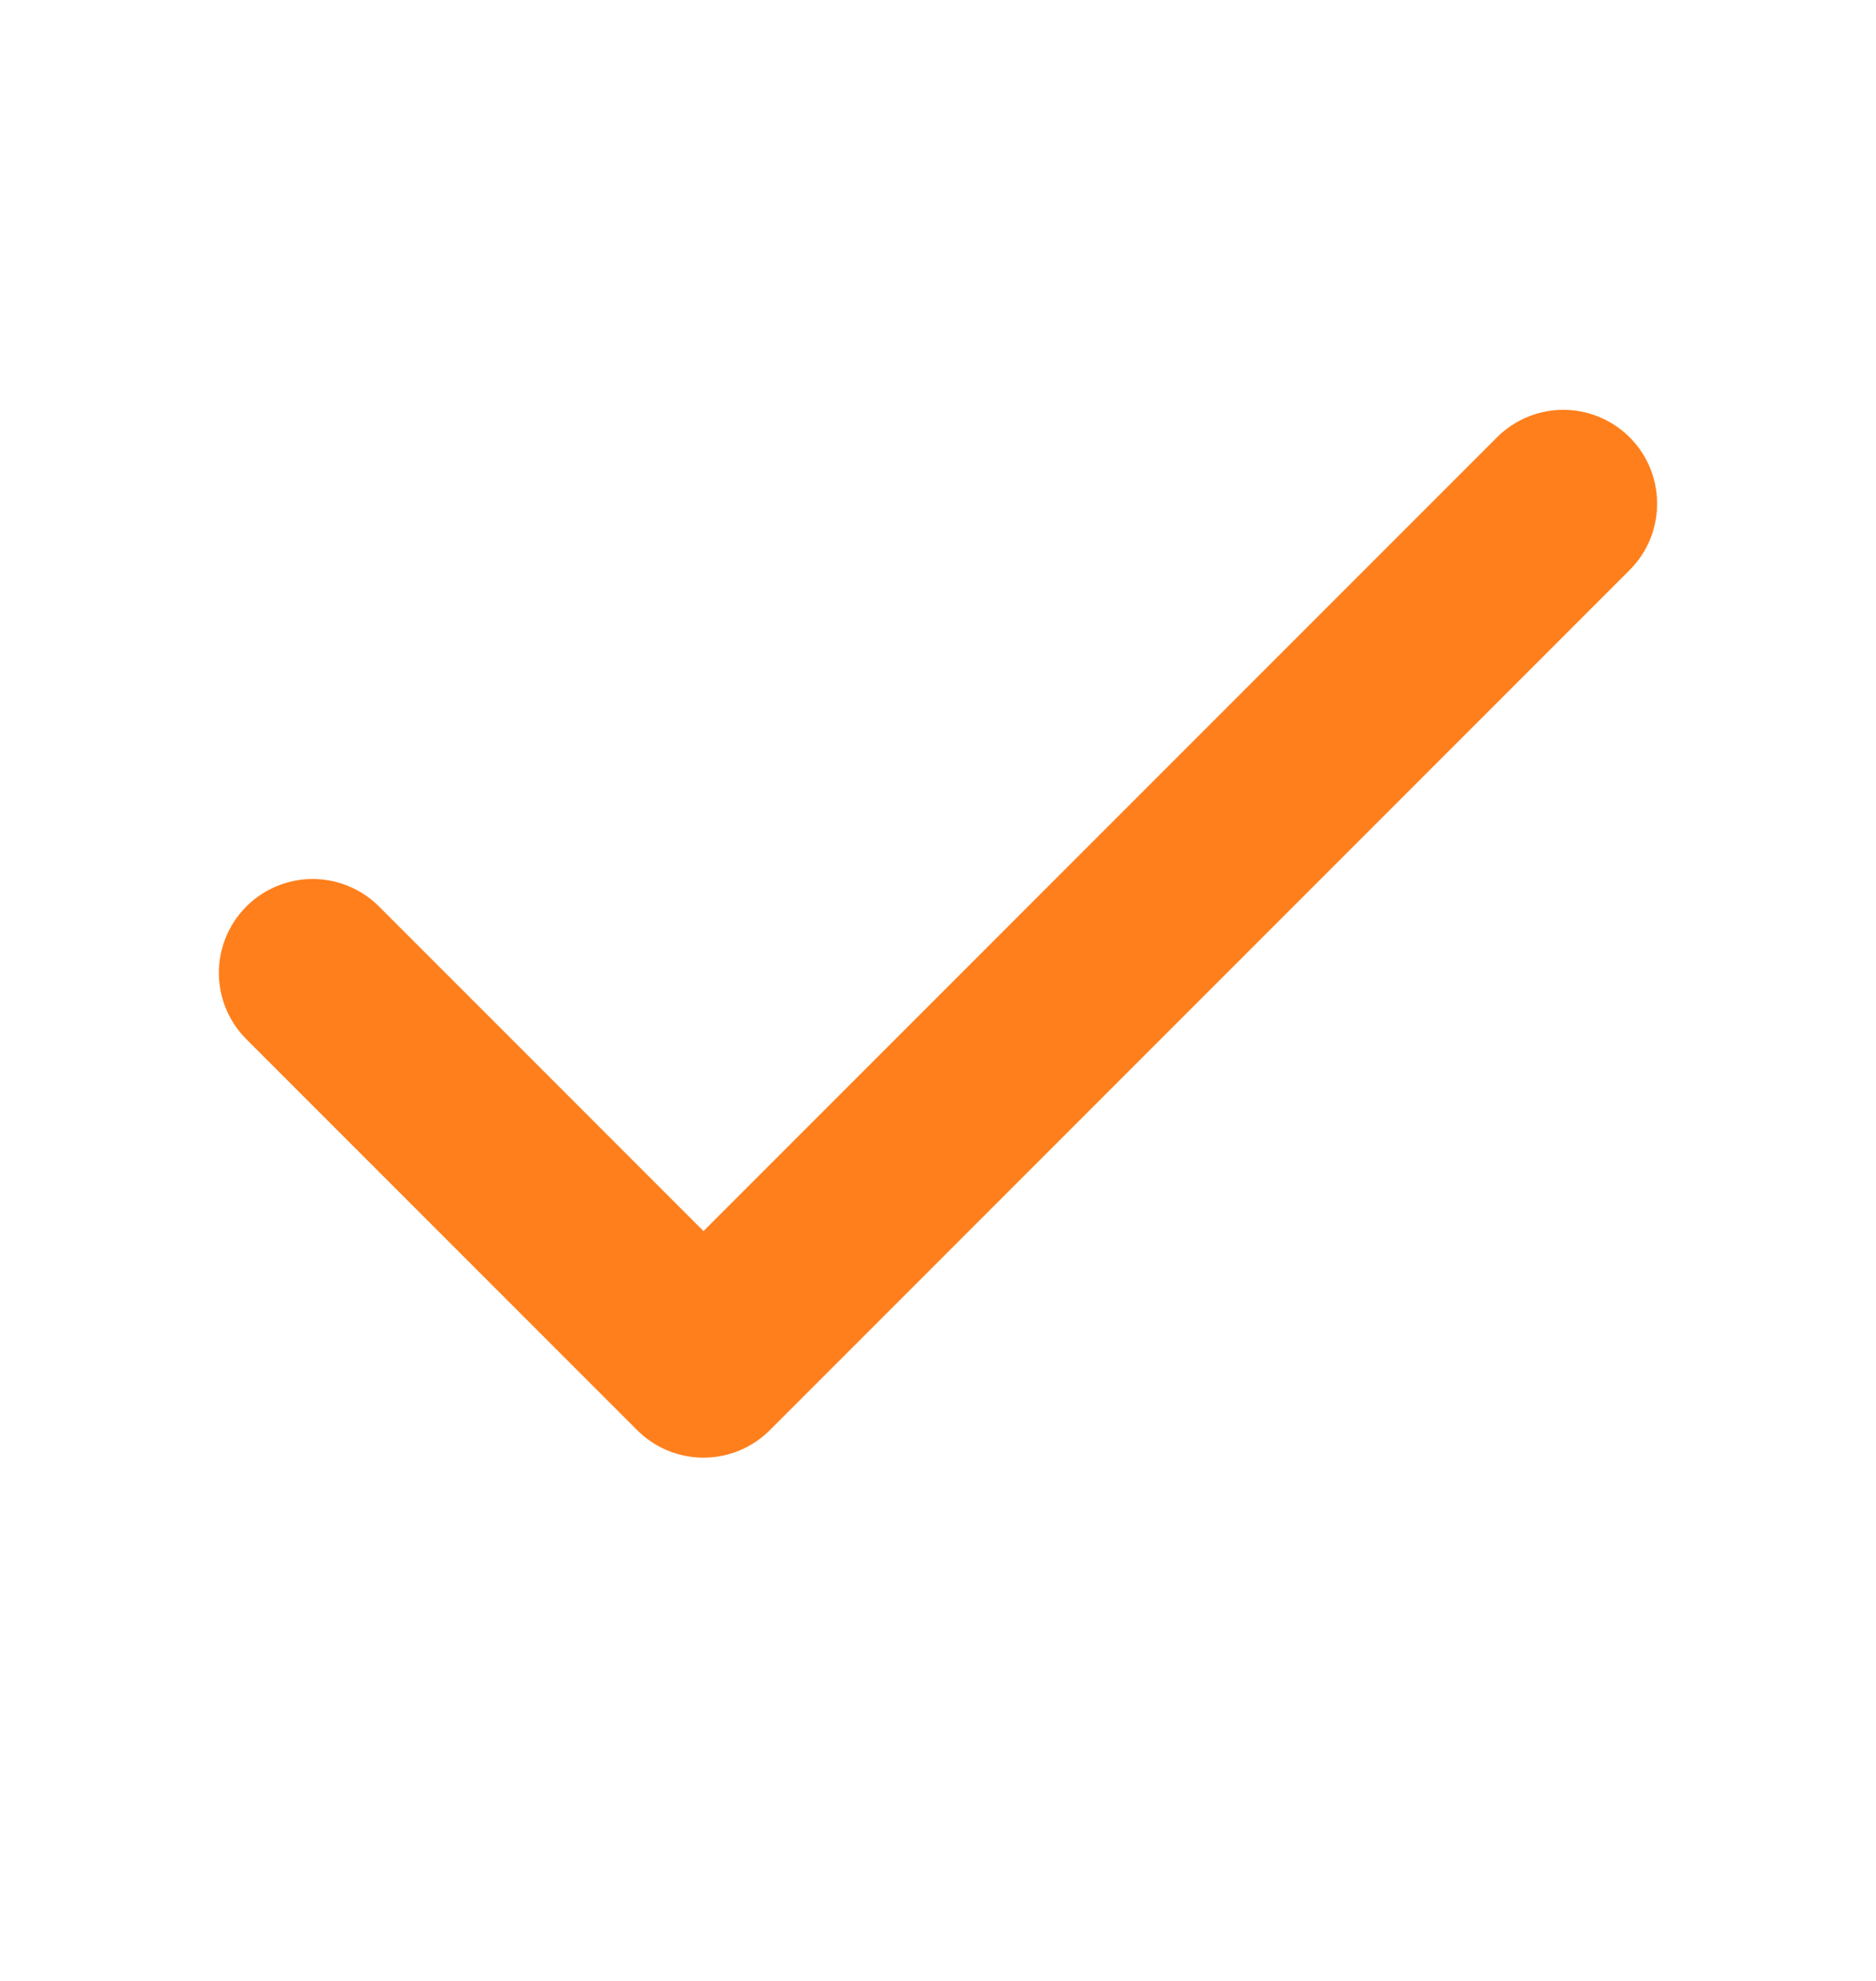 <svg width="18" height="19" viewBox="0 0 18 19" fill="none" xmlns="http://www.w3.org/2000/svg">
<path d="M15 4.831L6.75 13.081L3 9.331" stroke="#FF7F1C" stroke-width="1.8" stroke-linecap="round" stroke-linejoin="round"/>
</svg>
